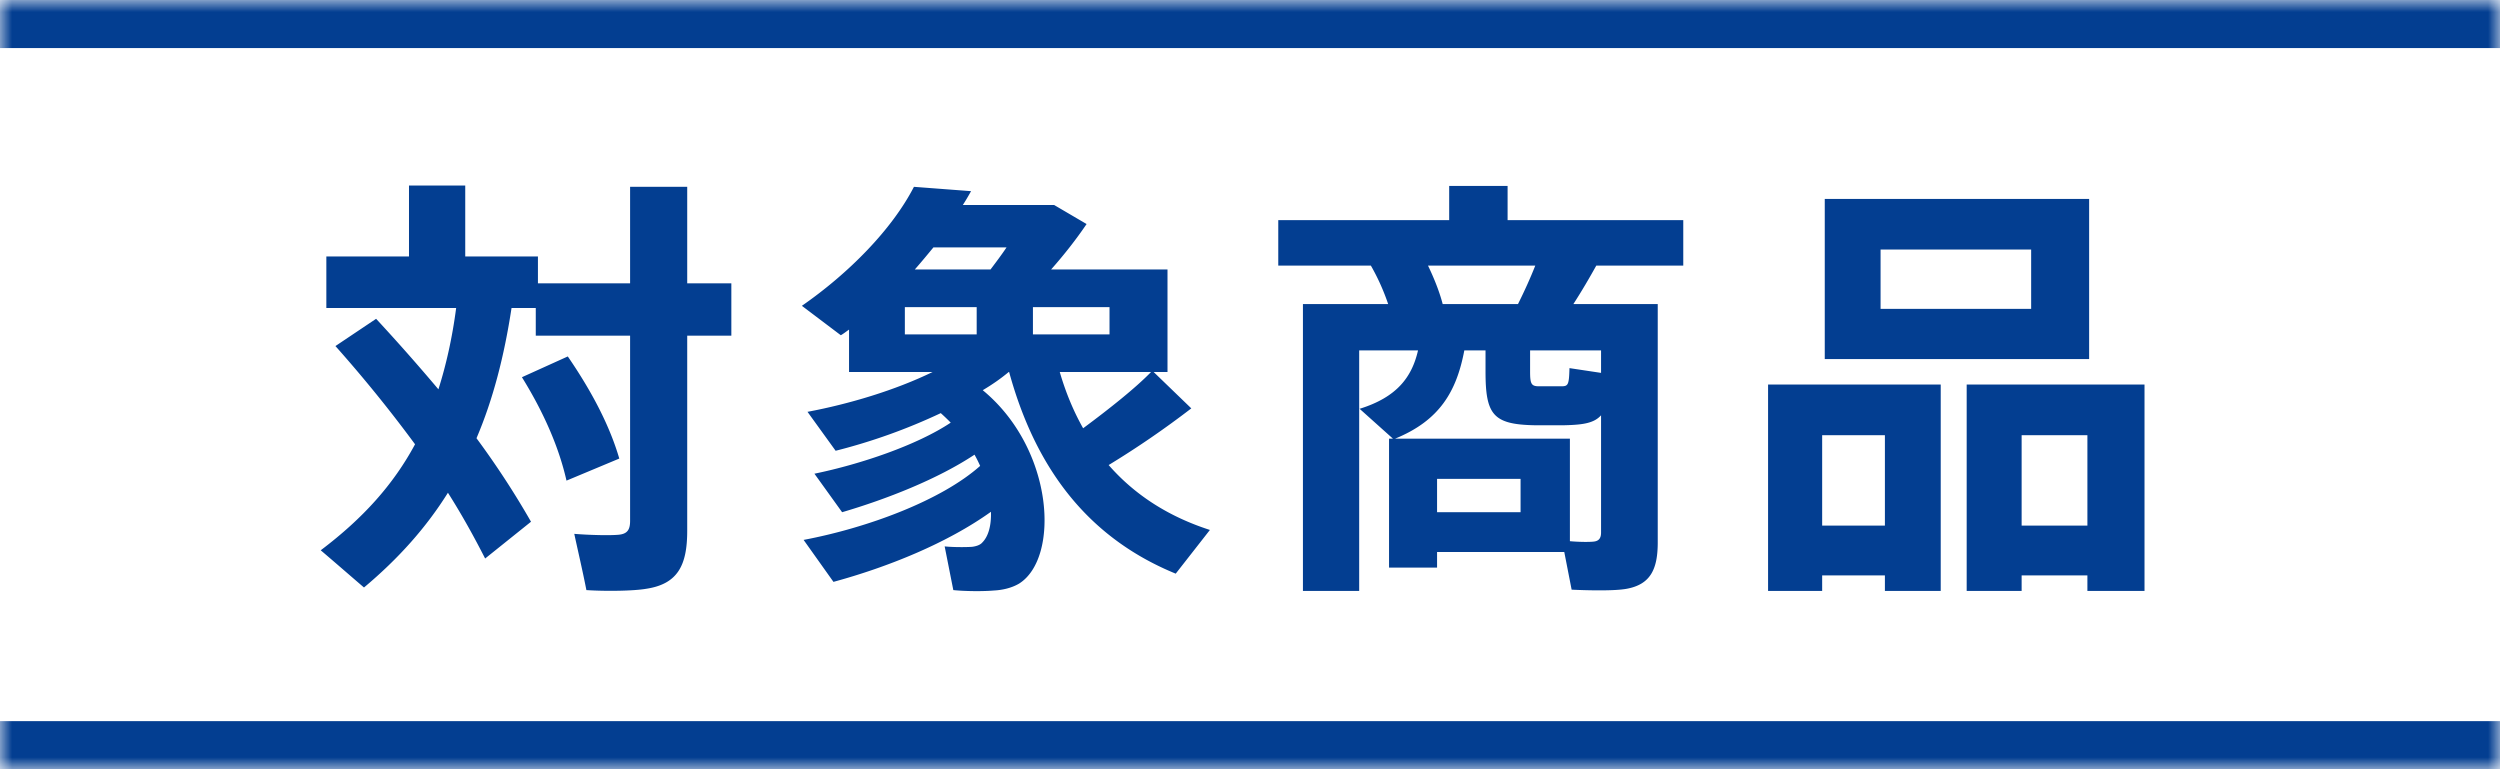 <svg width="104" height="32" viewBox="0 0 104 32" fill="none" xmlns="http://www.w3.org/2000/svg"><mask id="a" fill="#fff"><path d="M0 0h104v32H0V0z"/></mask><path d="M0 0v2h104v-4H0v2zm104 32v-2H0v4h104v-2z" fill="#033E91" mask="url(#a)"/><path d="M13.954 14.396l1.692-1.134a82.56 82.56 0 012.592 2.934c.324-1.026.576-2.142.738-3.384h-5.4V10.67h3.438V7.718h2.34v2.952h3.024v1.116h3.834V7.772h2.376v4.014h1.836v2.178h-1.836v8.118c0 1.44-.396 2.214-1.71 2.412-.522.09-1.674.108-2.484.054-.162-.828-.342-1.584-.504-2.34.648.054 1.512.072 1.854.036.36-.036.468-.216.468-.576v-7.704h-3.924v-1.152H21.28c-.306 2.016-.774 3.816-1.458 5.418a35.435 35.435 0 012.268 3.474l-1.908 1.53c-.45-.882-.954-1.8-1.548-2.736-.9 1.44-2.052 2.736-3.492 3.942-.63-.54-1.206-1.044-1.8-1.548 1.764-1.332 3.024-2.736 3.924-4.41a56.99 56.99 0 00-3.312-4.086zm7.758 1.296l1.908-.864c1.062 1.548 1.764 2.952 2.142 4.248l-2.196.918c-.306-1.35-.918-2.79-1.854-4.302zm16.344-4.482h3.15c.216-.288.45-.594.666-.918H38.83c-.252.306-.504.612-.774.918zm4.914 2.7h3.186v-1.134H42.97v1.134zm-5.328-1.134v1.134h2.988v-1.134h-2.988zm7.416 5.04c1.116-.828 2.178-1.674 2.826-2.34h-3.798c.252.864.576 1.638.972 2.34zm-3.834 3.474c-1.836 1.314-4.302 2.304-6.552 2.916L33.43 22.46c2.664-.504 5.724-1.638 7.344-3.078a5.67 5.67 0 00-.234-.468c-1.548 1.026-3.672 1.854-5.508 2.394l-1.152-1.602c1.926-.396 4.266-1.188 5.67-2.124a8.793 8.793 0 00-.414-.396 24.018 24.018 0 01-4.374 1.566l-1.17-1.62c1.728-.324 3.654-.9 5.202-1.656H35.32v-1.764c-.108.072-.216.162-.342.234l-1.62-1.224c1.944-1.35 3.744-3.168 4.662-4.95l2.376.18a9.666 9.666 0 01-.342.576h3.798l1.35.792c-.414.612-.918 1.26-1.476 1.89h4.842v4.266h-.576l1.566 1.512a38.249 38.249 0 01-3.438 2.358c1.116 1.278 2.538 2.16 4.212 2.7l-1.422 1.818c-3.384-1.386-5.742-4.05-6.93-8.388h-.018c-.324.27-.684.522-1.08.756 2.988 2.466 3.204 6.984 1.512 8.046-.306.18-.684.27-1.062.288-.396.036-1.152.036-1.674-.018l-.36-1.818c.324.036.882.036 1.134.018.162-.018.342-.072.432-.18.252-.252.378-.702.36-1.278zm18.792-8.64h3.132c.27-.54.522-1.098.72-1.602h-4.464c.27.558.486 1.116.612 1.602zm3.636 1.926v.882c0 .522.054.612.378.612h.918c.288 0 .324-.054.342-.756l1.314.198v-.936h-2.952zm-3.87 6.732h3.474v-1.386h-3.474v1.386zm5.292 1.656h-5.292v.648h-1.998v-5.364h.162l-1.386-1.242c1.566-.486 2.178-1.332 2.43-2.43h-2.448v10.008h-2.34V12.65h3.546a9.1 9.1 0 00-.72-1.602h-3.852v-1.89h7.11V7.736h2.43v1.422h7.308v1.89h-3.618c-.27.486-.594 1.044-.954 1.602h3.51v9.918c0 1.116-.306 1.746-1.296 1.926-.486.09-1.53.072-2.286.036l-.306-1.566zm-6.228-4.716h6.462v4.266c.396.036.81.036.972.018.234-.018.324-.144.324-.378v-4.878c-.288.324-.738.396-1.512.414h-1.278c-1.71-.036-2.016-.45-2.016-2.232v-.882h-.882c-.324 1.71-1.026 2.916-2.88 3.672h.81zM75.91 8.276h10.998v6.66H75.91v-6.66zm2.322 2.106v2.466h6.264v-2.466h-6.264zm.18 13.554h-2.61v.648h-2.25v-8.586h7.182v8.586h-2.322v-.648zm-2.61-2.07h2.61v-3.762h-2.61v3.762zm11.034 2.07H84.1v.648h-2.286v-8.586h7.398v8.586h-2.376v-.648zm-2.736-2.07h2.736v-3.762H84.1v3.762z" fill="#033E91"/></svg>